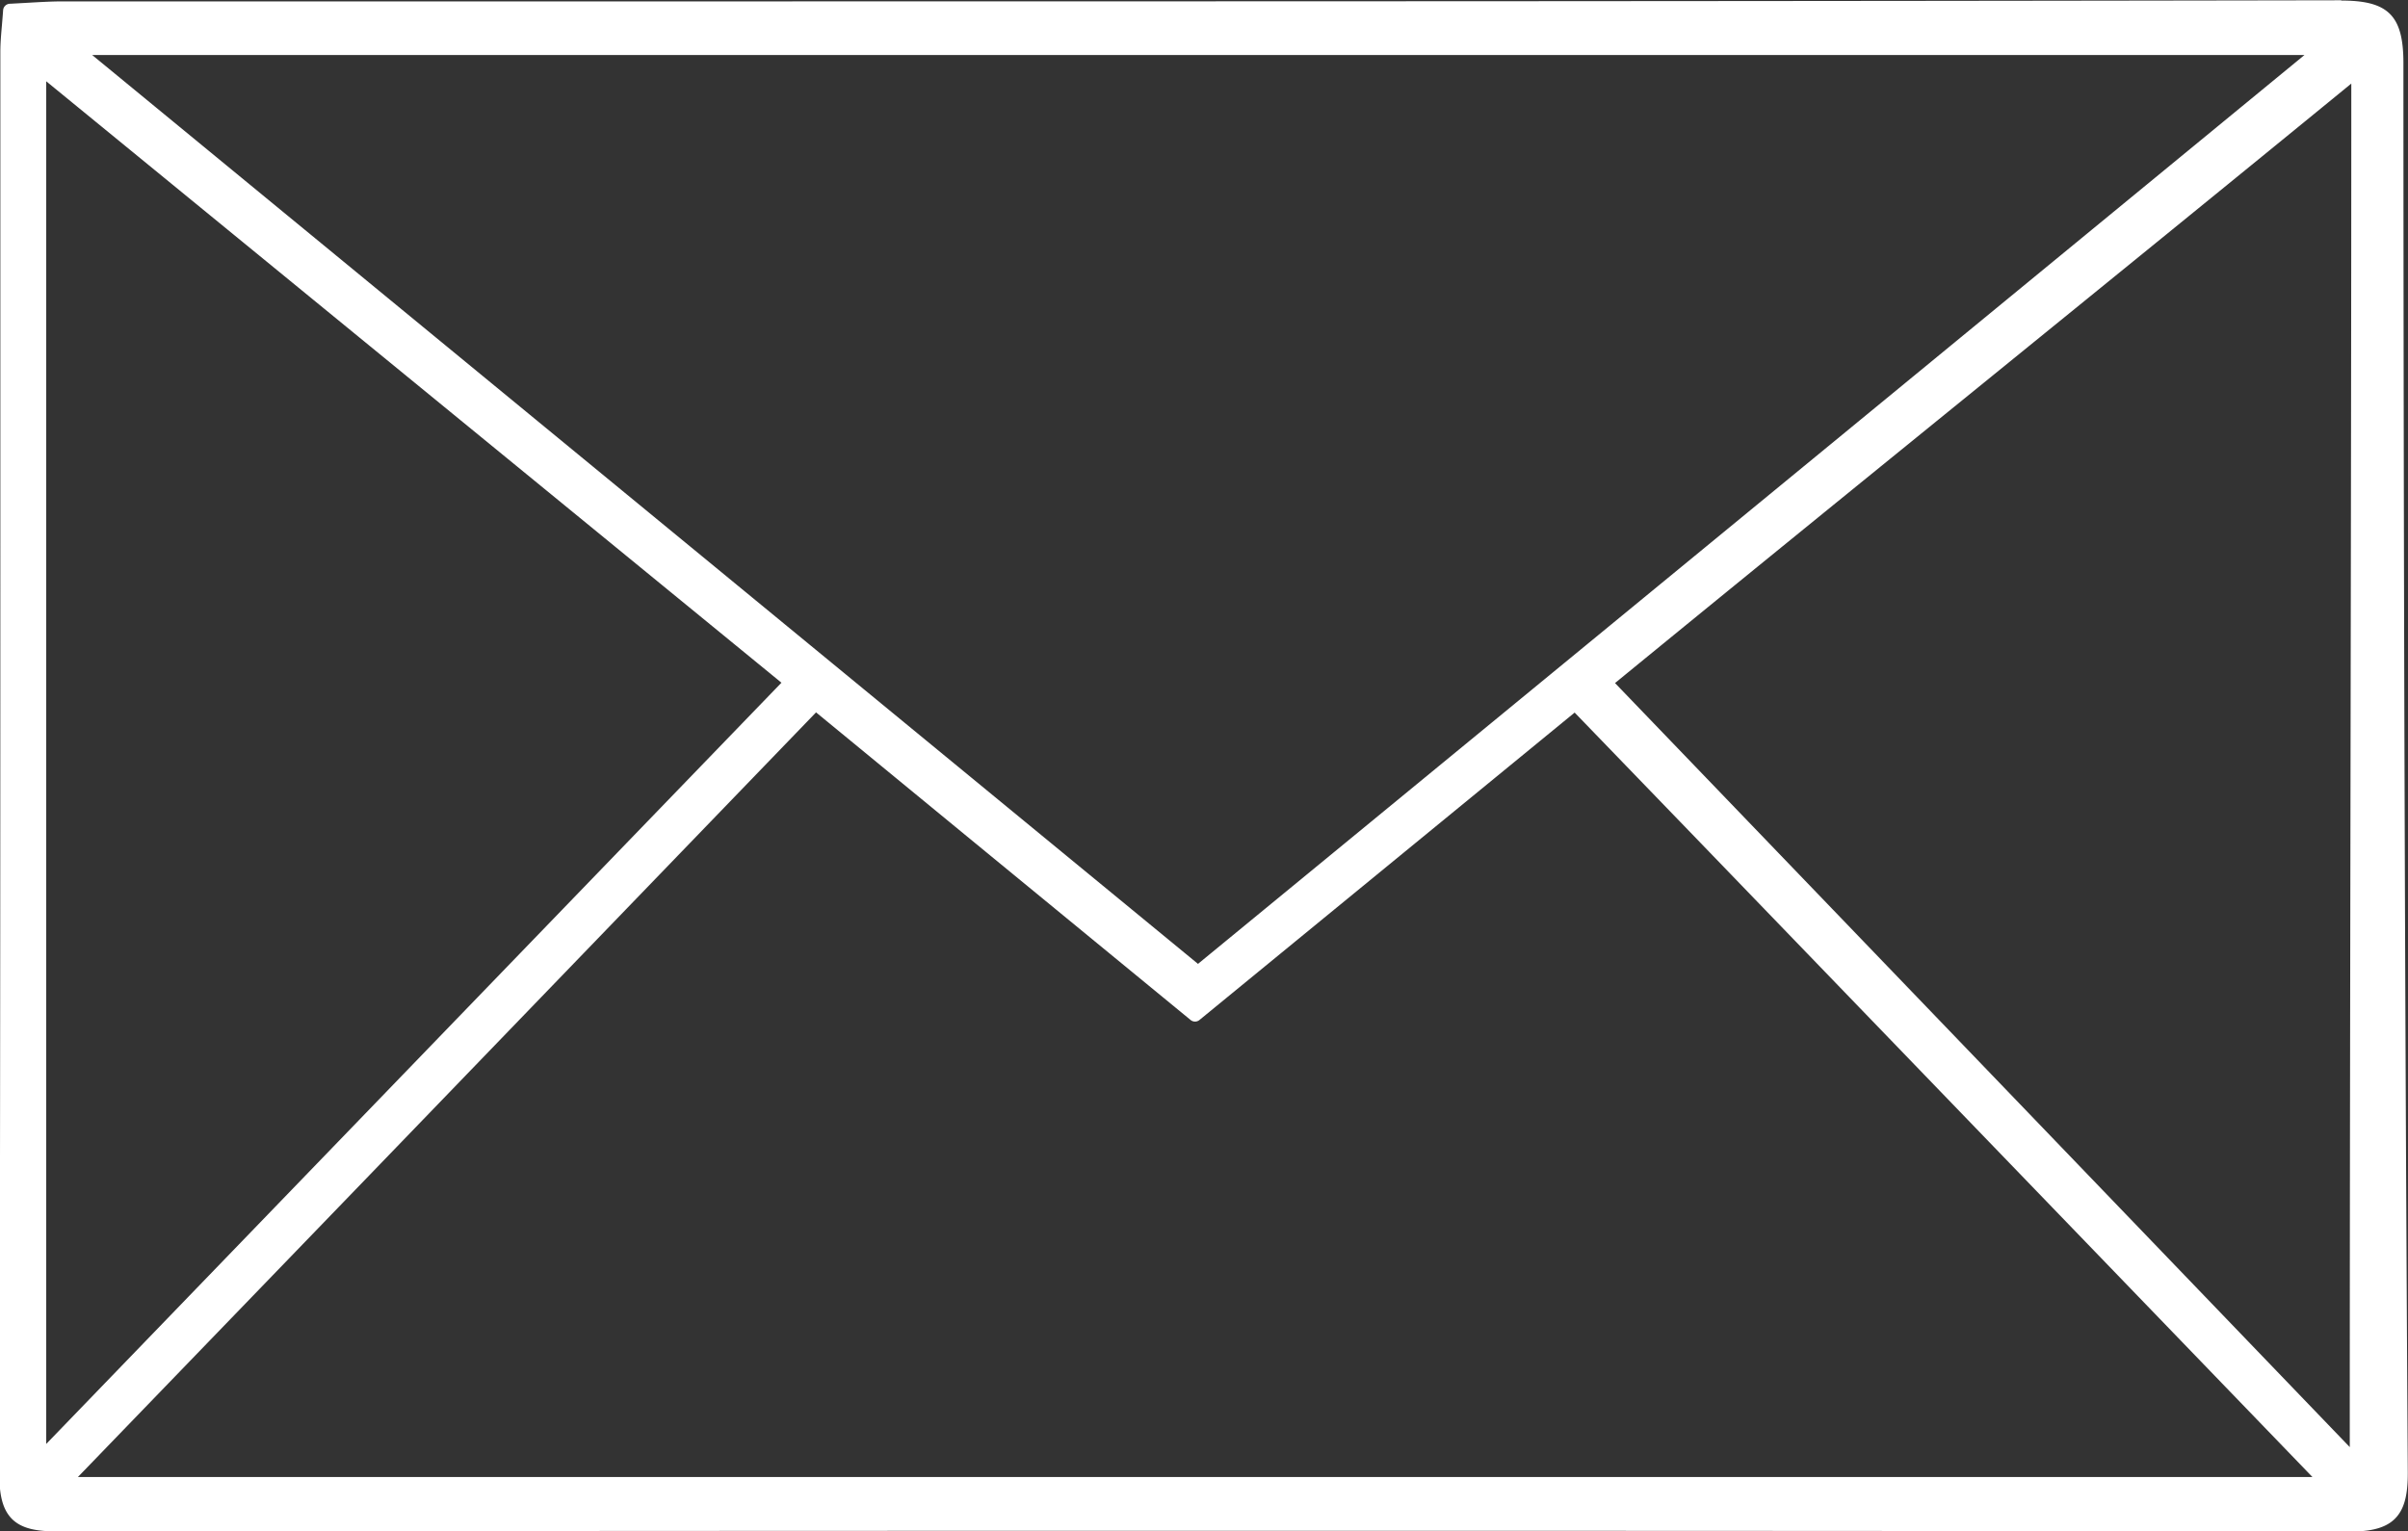 <?xml version="1.0" encoding="UTF-8"?>
<svg xmlns="http://www.w3.org/2000/svg" id="Layer_1" data-name="Layer 1" width="346.57" height="220.46" viewBox="0 0 346.57 220.46">
  <rect x="0" y="0" width="346.57" height="220.46" fill="#333333" stroke="none"/>
  <defs>
    <style>.cls-1{fill:#fff;}</style>
  </defs>
  <title>letter</title>
  <path class="cls-1" d="M2688,2263.31c-54.08-.08-110.94-0.12-169-0.12-50.9,0-104.81,0-160.22.09-2.87,0-5-.28-6.4-1.66-1.16-1.16-1.67-3-1.66-5.93,0.15-50.92.15-102.69,0.14-152.76q0-26.07,0-52.15c0-1.19.1-2.38,0.22-3.74,0.06-.69.12-1.43,0.18-2.23a0.5,0.5,0,0,1,.48-0.47l2.53-.14c1.74-.1,3.38-0.2,5-0.2h86.67c85.77,0,163.12,0,241.19-.16,6.53,0,8.5,2,8.5,8.54,0,69.19.22,137.44,0.63,202.86,0,3.23-.49,5.13-1.7,6.34s-3.11,1.73-6.53,1.73H2688Zm-3.8-6.85-107.39-111.24-54.33,44.56a0.5,0.5,0,0,1-.63,0l-54.26-44.58-107.34,111.27h323.95Zm4.74-3.56c0-33.37.06-66.9,0.11-99.34s0.11-66,.11-99.26c-18,14.76-36.15,29.49-53.69,43.74s-35.65,29-53.51,43.59Zm-332.53-.42,107.05-110.88L2356.37,2054v198.48Zm166.3-69.74,160.61-132H2362Z" transform="translate(-2350.18 -2043.35)"></path>
  <path class="cls-1" d="M2687.18,2044.35c6.34,0,7.94,1.89,7.94,8q0,101.43.63,202.86c0,6.16-1.89,7.57-7.72,7.57H2688q-84.43-.13-168.86-0.12-80.19,0-160.36.09h0c-5.32,0-7.53-1.09-7.51-7.09,0.2-68.3.13-136.61,0.14-204.91,0-1.77.23-3.54,0.39-5.94,2.68-.12,5.11-0.33,7.54-0.33h88.09q119.89,0,239.77-.16h0.06m-2.5,5.88H2360.6l162.06,133.15,162-133.15m-328.81,203.48,108.29-112.16-108.29-88.61v200.77m333.76-200.48c-36.5,29.9-72.37,58.79-108.44,88.34l108.22,112.57c0-67.52.22-133.56,0.22-200.91M2359,2257h326.3l-108.53-112.42-54.68,44.85-54.62-44.88L2359,2257m328.14-213.61h-0.06c-77.93.14-154.69,0.16-239.77,0.16h-88.09c-1.67,0-3.31.1-5.06,0.2l-2.53.14a1,1,0,0,0-1,.93c-0.06.81-.12,1.54-0.18,2.23-0.12,1.38-.22,2.57-0.22,3.78q0,25.88,0,51.76c0,50.2,0,102.1-.14,153.15,0,3.08.55,5,1.8,6.28,1.5,1.5,3.77,1.81,6.71,1.81,56.3-.06,108.75-0.09,160.41-0.09,58,0,114.86,0,168.86.12H2688c2.61,0,5.25-.23,6.88-1.87,1.31-1.32,1.86-3.32,1.84-6.7-0.41-65.4-.62-133.65-0.63-202.86,0-6.84-2.17-9-8.94-9h0Zm-323.78,7.88h318.49l-65.25,53.62-94,77.23L2363.4,2051.23h0Zm-6.53,200V2055.05l105.82,86.59-37.58,38.92-68.24,70.68h0Zm225.79-109.58c17.71-14.5,35.68-29.1,53.06-43.22s35.14-28.55,52.91-43.09c0,33-.06,66.12-0.11,98.21s-0.11,65.14-.11,98.1l-61.29-63.76-44.46-46.24h0ZM2361.39,2256l42-43.5,64.24-66.59,22.91,18.83,31,25.46a1,1,0,0,0,1.27,0l54-44.26,17,17.6L2683,2256H2361.39Z" transform="translate(-2350.18 -2043.35)"></path>
</svg>

